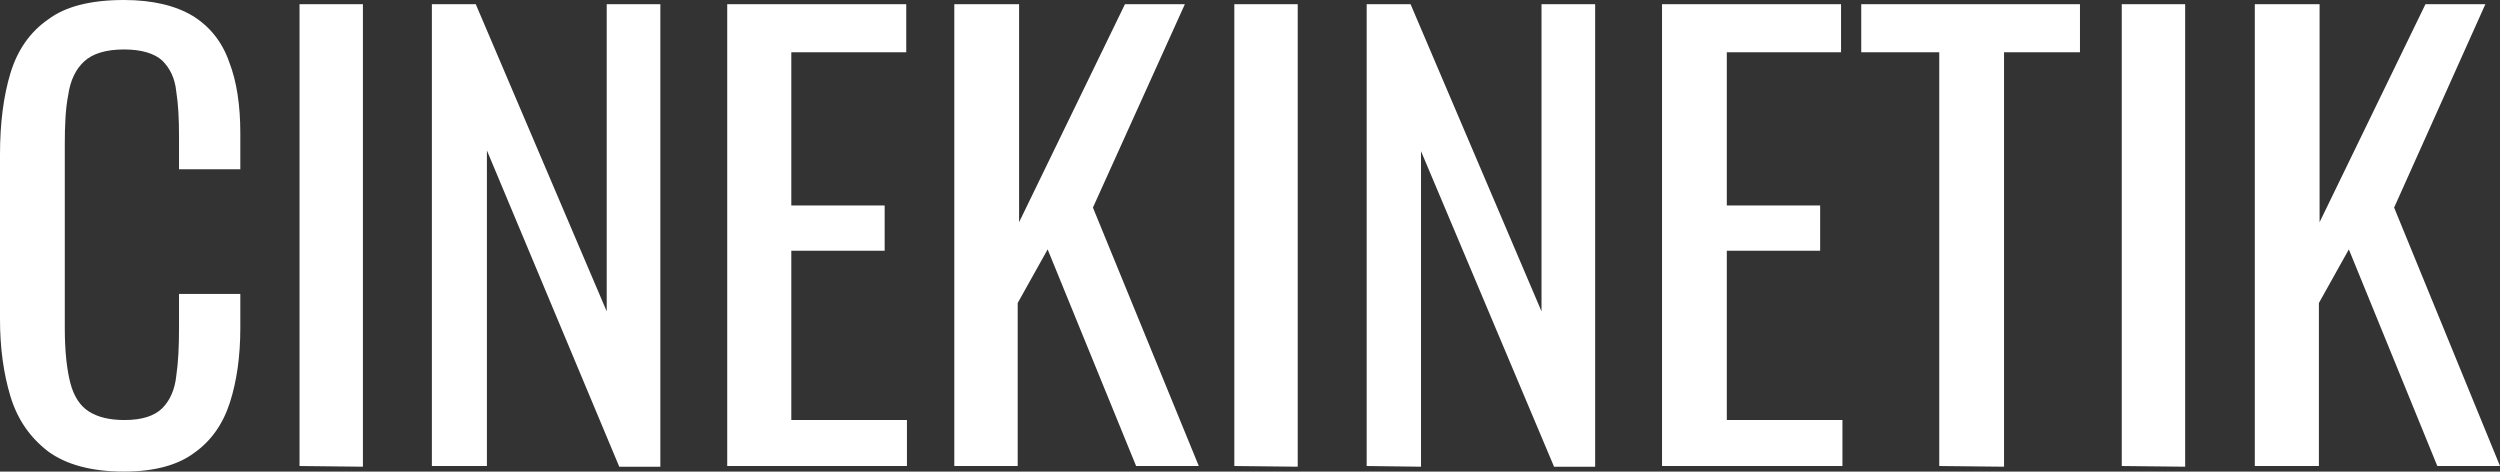 <?xml version="1.0" encoding="utf-8"?>
<!-- Generator: Adobe Illustrator 24.3.0, SVG Export Plug-In . SVG Version: 6.00 Build 0)  -->
<svg version="1.1" id="Livello_1" xmlns="http://www.w3.org/2000/svg" xmlns:xlink="http://www.w3.org/1999/xlink" x="0px" y="0px"
	 viewBox="0 0 358.9 67.7" style="enable-background:new 0 0 358.9 67.7;" xml:space="preserve">
<rect x="0" y="0" width="358.9" height="67.7" fill="#333333" stroke="none"/>
<style type="text/css">
	.st0{fill:#FFFFFF;}
</style>
<g>
	<path class="st0" d="M17.8,67.7c-4.7,0-8.3-1-10.9-2.9c-2.6-2-4.4-4.6-5.4-7.9c-1-3.3-1.5-7-1.5-11.1V22.2c0-4.5,0.5-8.4,1.5-11.7
		s2.8-5.9,5.4-7.7C9.4,0.9,13.1,0,17.8,0c4.1,0,7.4,0.8,9.9,2.3c2.4,1.5,4.2,3.7,5.2,6.6c1.1,2.8,1.6,6.3,1.6,10.2v5.2h-8.8v-4.7
		c0-2.5-0.1-4.6-0.4-6.5c-0.2-1.9-0.9-3.3-2-4.4c-1.1-1-2.9-1.6-5.5-1.6s-4.5,0.6-5.7,1.7s-2,2.7-2.3,4.8c-0.4,2-0.5,4.4-0.5,7.2
		v26.3c0,3.3,0.3,6,0.8,7.9s1.4,3.3,2.7,4.1c1.3,0.8,2.9,1.2,5.1,1.2c2.5,0,4.3-0.6,5.4-1.7c1.1-1.1,1.8-2.7,2-4.6
		c0.3-2,0.4-4.3,0.4-6.9v-4.9h8.8v4.9c0,4-0.5,7.6-1.5,10.7c-1,3.1-2.7,5.5-5.1,7.2C25.5,66.8,22.1,67.7,17.8,67.7z"/>
	<path class="st0" d="M43,66.9V0.6h9.1V67L43,66.9L43,66.9z"/>
	<path class="st0" d="M62,66.9V0.6h6.3l18.8,44.1V0.6h7.7V67h-5.9l-19-45.4v45.3H62z"/>
	<path class="st0" d="M104.4,66.9V0.6h25.7v6.9h-16.5v22H127V36h-13.4v24.3h16.6v6.6H104.4z"/>
	<path class="st0" d="M137,66.9V0.6h9.3v31.3l15.2-31.3h8.6l-13.2,29.2l15.2,37.1h-9l-12.7-31.1l-4.3,7.7v23.4
		C146.1,66.9,137,66.9,137,66.9z"/>
	<path class="st0" d="M177.2,66.9V0.6h9.1V67L177.2,66.9L177.2,66.9z"/>
	<path class="st0" d="M196.2,66.9V0.6h6.3l18.8,44.1V0.6h7.7V67h-5.9L204,21.7V67L196.2,66.9L196.2,66.9z"/>
	<path class="st0" d="M238.6,66.9V0.6h25.7v6.9h-16.4v22h13.4V36h-13.4v24.3h16.6v6.6H238.6z"/>
	<path class="st0" d="M278.4,66.9V7.5h-11.2V0.6h31.4v6.9h-10.9V67L278.4,66.9L278.4,66.9z"/>
	<path class="st0" d="M304.6,66.9V0.6h9.1V67L304.6,66.9L304.6,66.9z"/>
	<path class="st0" d="M323.7,66.9V0.6h9.3v31.3l15.2-31.3h8.6l-13.1,29.2l15.2,37.1h-9l-12.7-31.1l-4.3,7.7v23.4H323.7z"/>
</g>
</svg>
